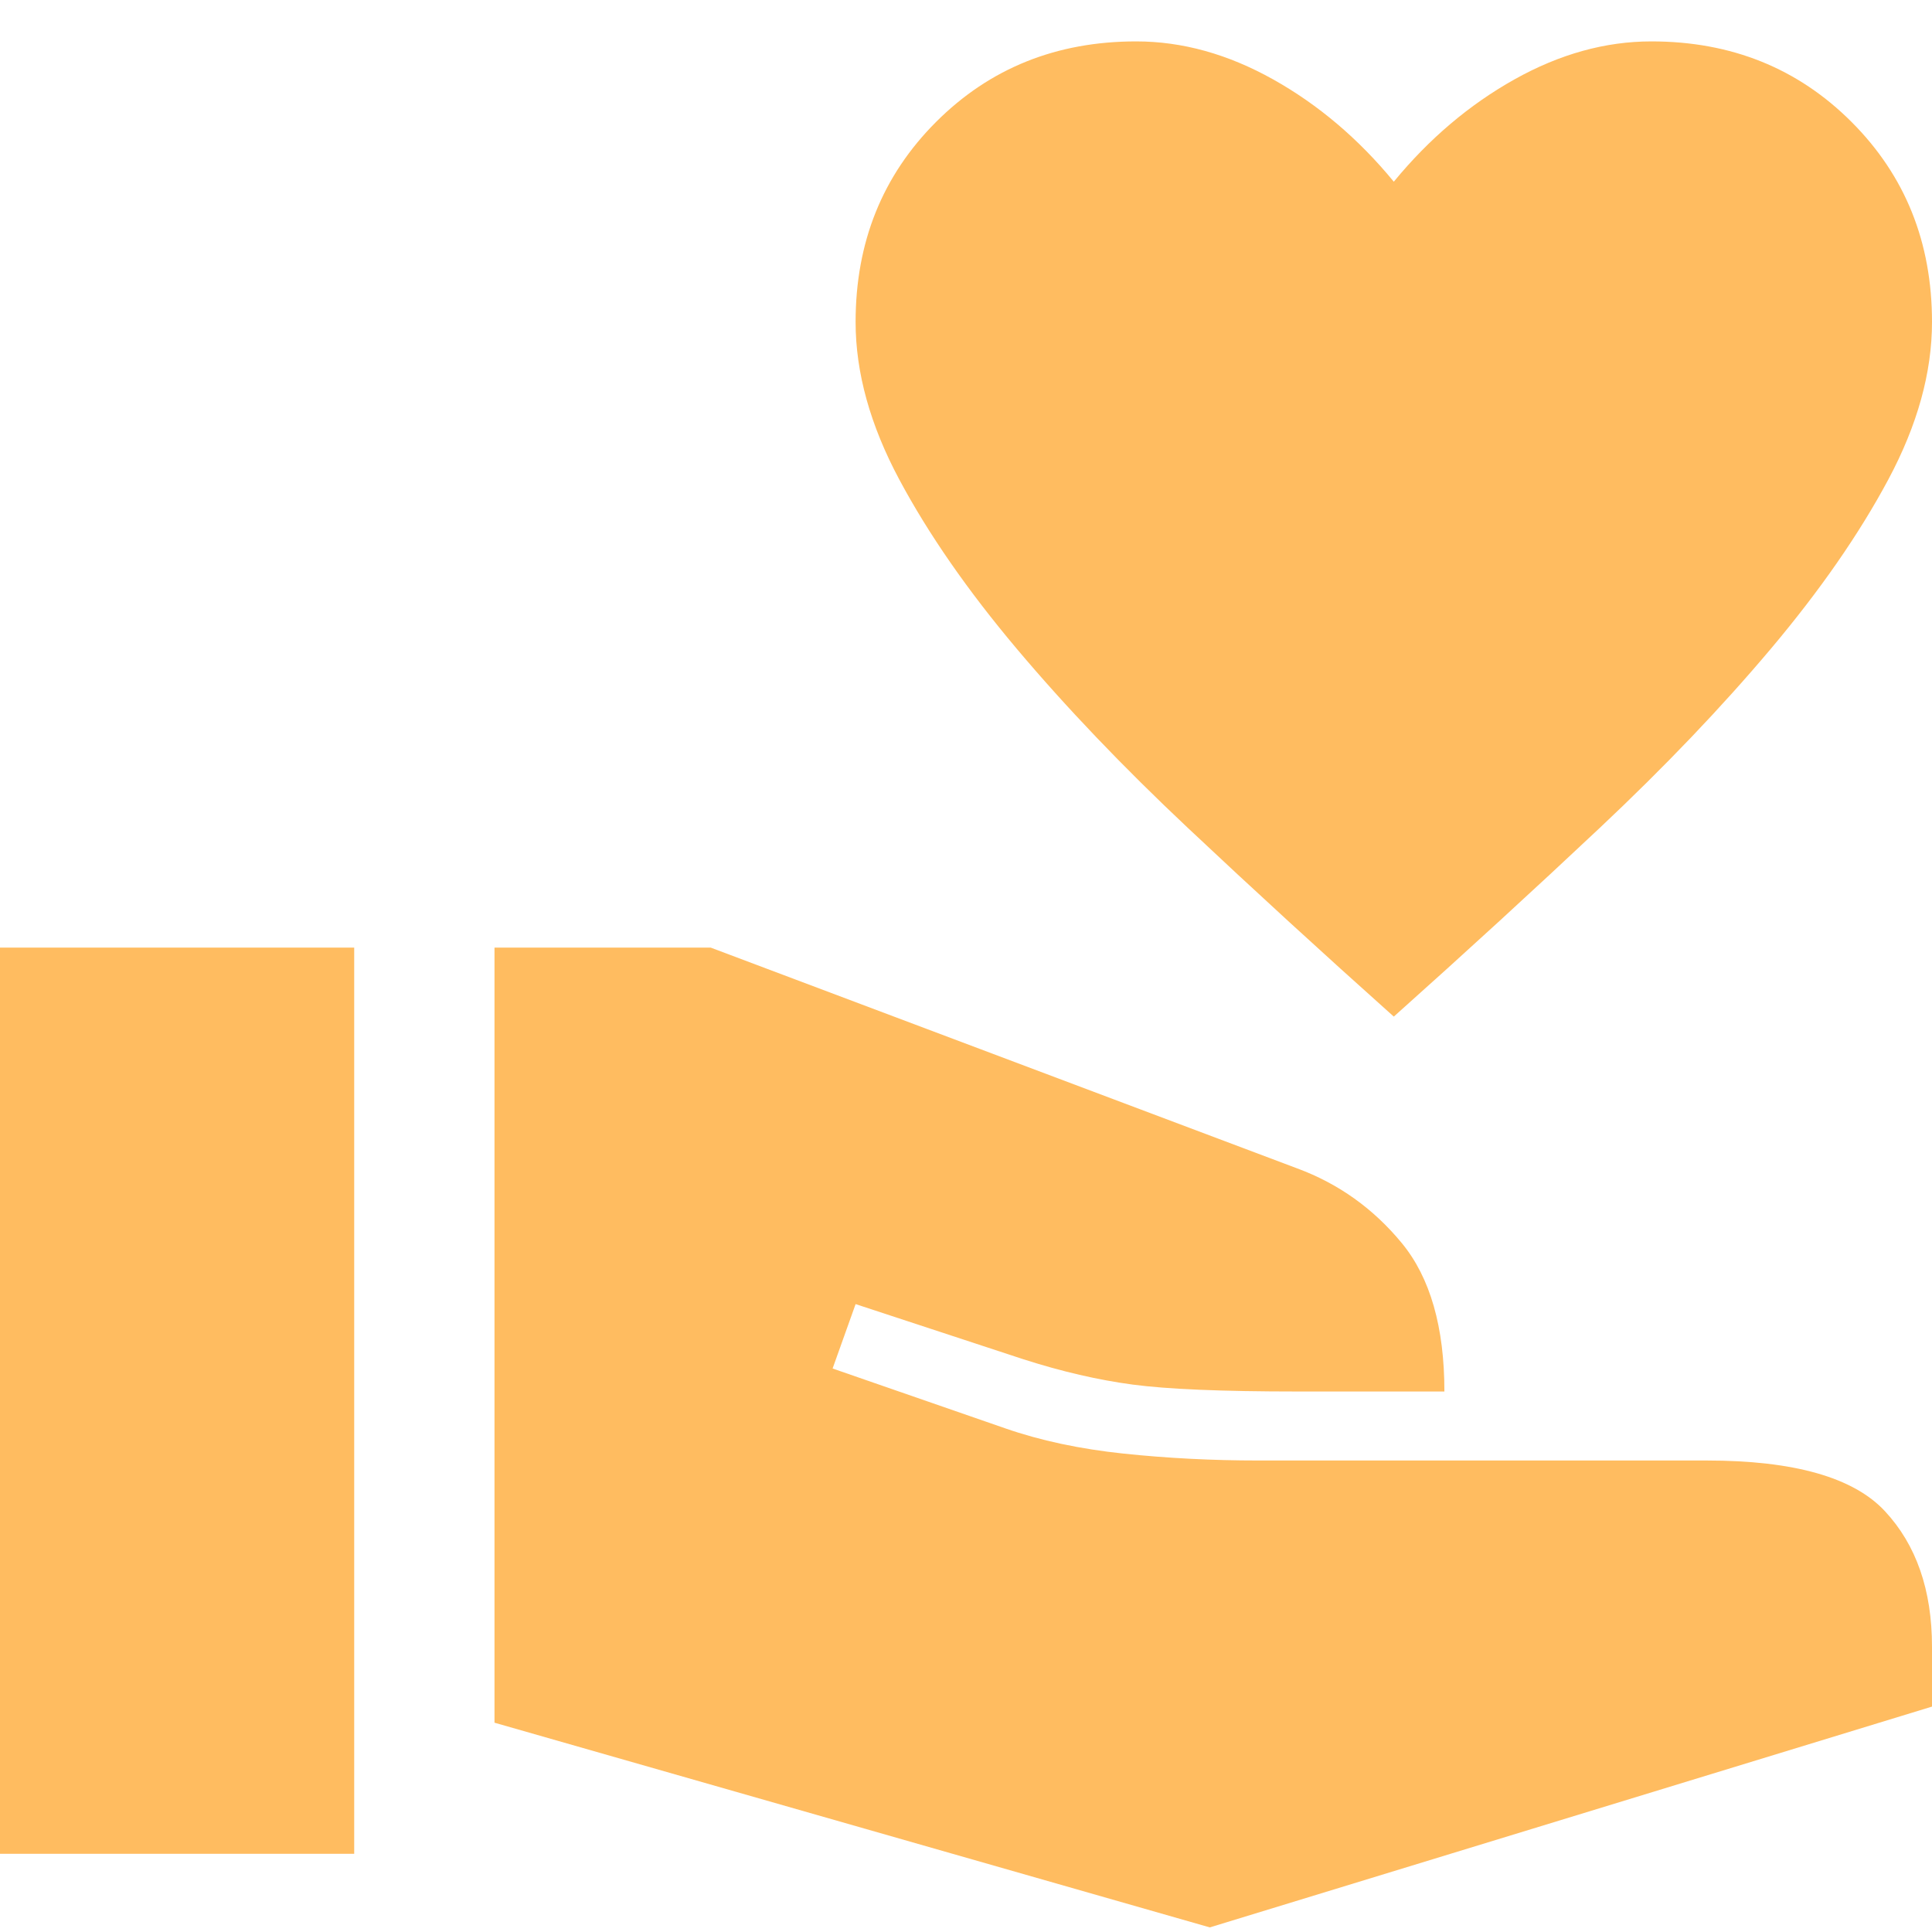 <svg width="42" height="42" viewBox="0 0 42 42" fill="none" xmlns="http://www.w3.org/2000/svg">
<path d="M30.3 22.1C28.733 20.7 27.242 19.333 25.825 18C24.408 16.667 23.167 15.367 22.1 14.1C21.033 12.833 20.183 11.608 19.55 10.425C18.917 9.242 18.6 8.1 18.6 7C18.6 5.267 19.183 3.817 20.35 2.65C21.517 1.483 22.967 0.9 24.7 0.9C25.7 0.9 26.692 1.175 27.675 1.725C28.658 2.275 29.533 3.017 30.3 3.95C31.067 3.017 31.942 2.275 32.925 1.725C33.908 1.175 34.9 0.9 35.9 0.9C37.633 0.9 39.083 1.483 40.25 2.65C41.417 3.817 42 5.267 42 7C42 8.1 41.683 9.242 41.05 10.425C40.417 11.608 39.567 12.833 38.5 14.1C37.433 15.367 36.192 16.667 34.775 18C33.358 19.333 31.867 20.7 30.3 22.1ZM26.3 41.9L10.75 37.45V20.6H15.45L28.2 25.4C29.1 25.733 29.858 26.275 30.475 27.025C31.092 27.775 31.4 28.85 31.4 30.25H28.2C26.567 30.25 25.375 30.2 24.625 30.1C23.875 30 23.083 29.817 22.25 29.55L18.6 28.35L18.1 29.75L21.85 31.05C22.617 31.317 23.475 31.5 24.425 31.6C25.375 31.7 26.35 31.75 27.35 31.75H37.1C39 31.75 40.292 32.117 40.975 32.85C41.658 33.583 42 34.567 42 35.8V37.1L26.3 41.9ZM0 40.3V20.6H7.7V40.3H0Z" fill="#FFBC60"/>
</svg>
